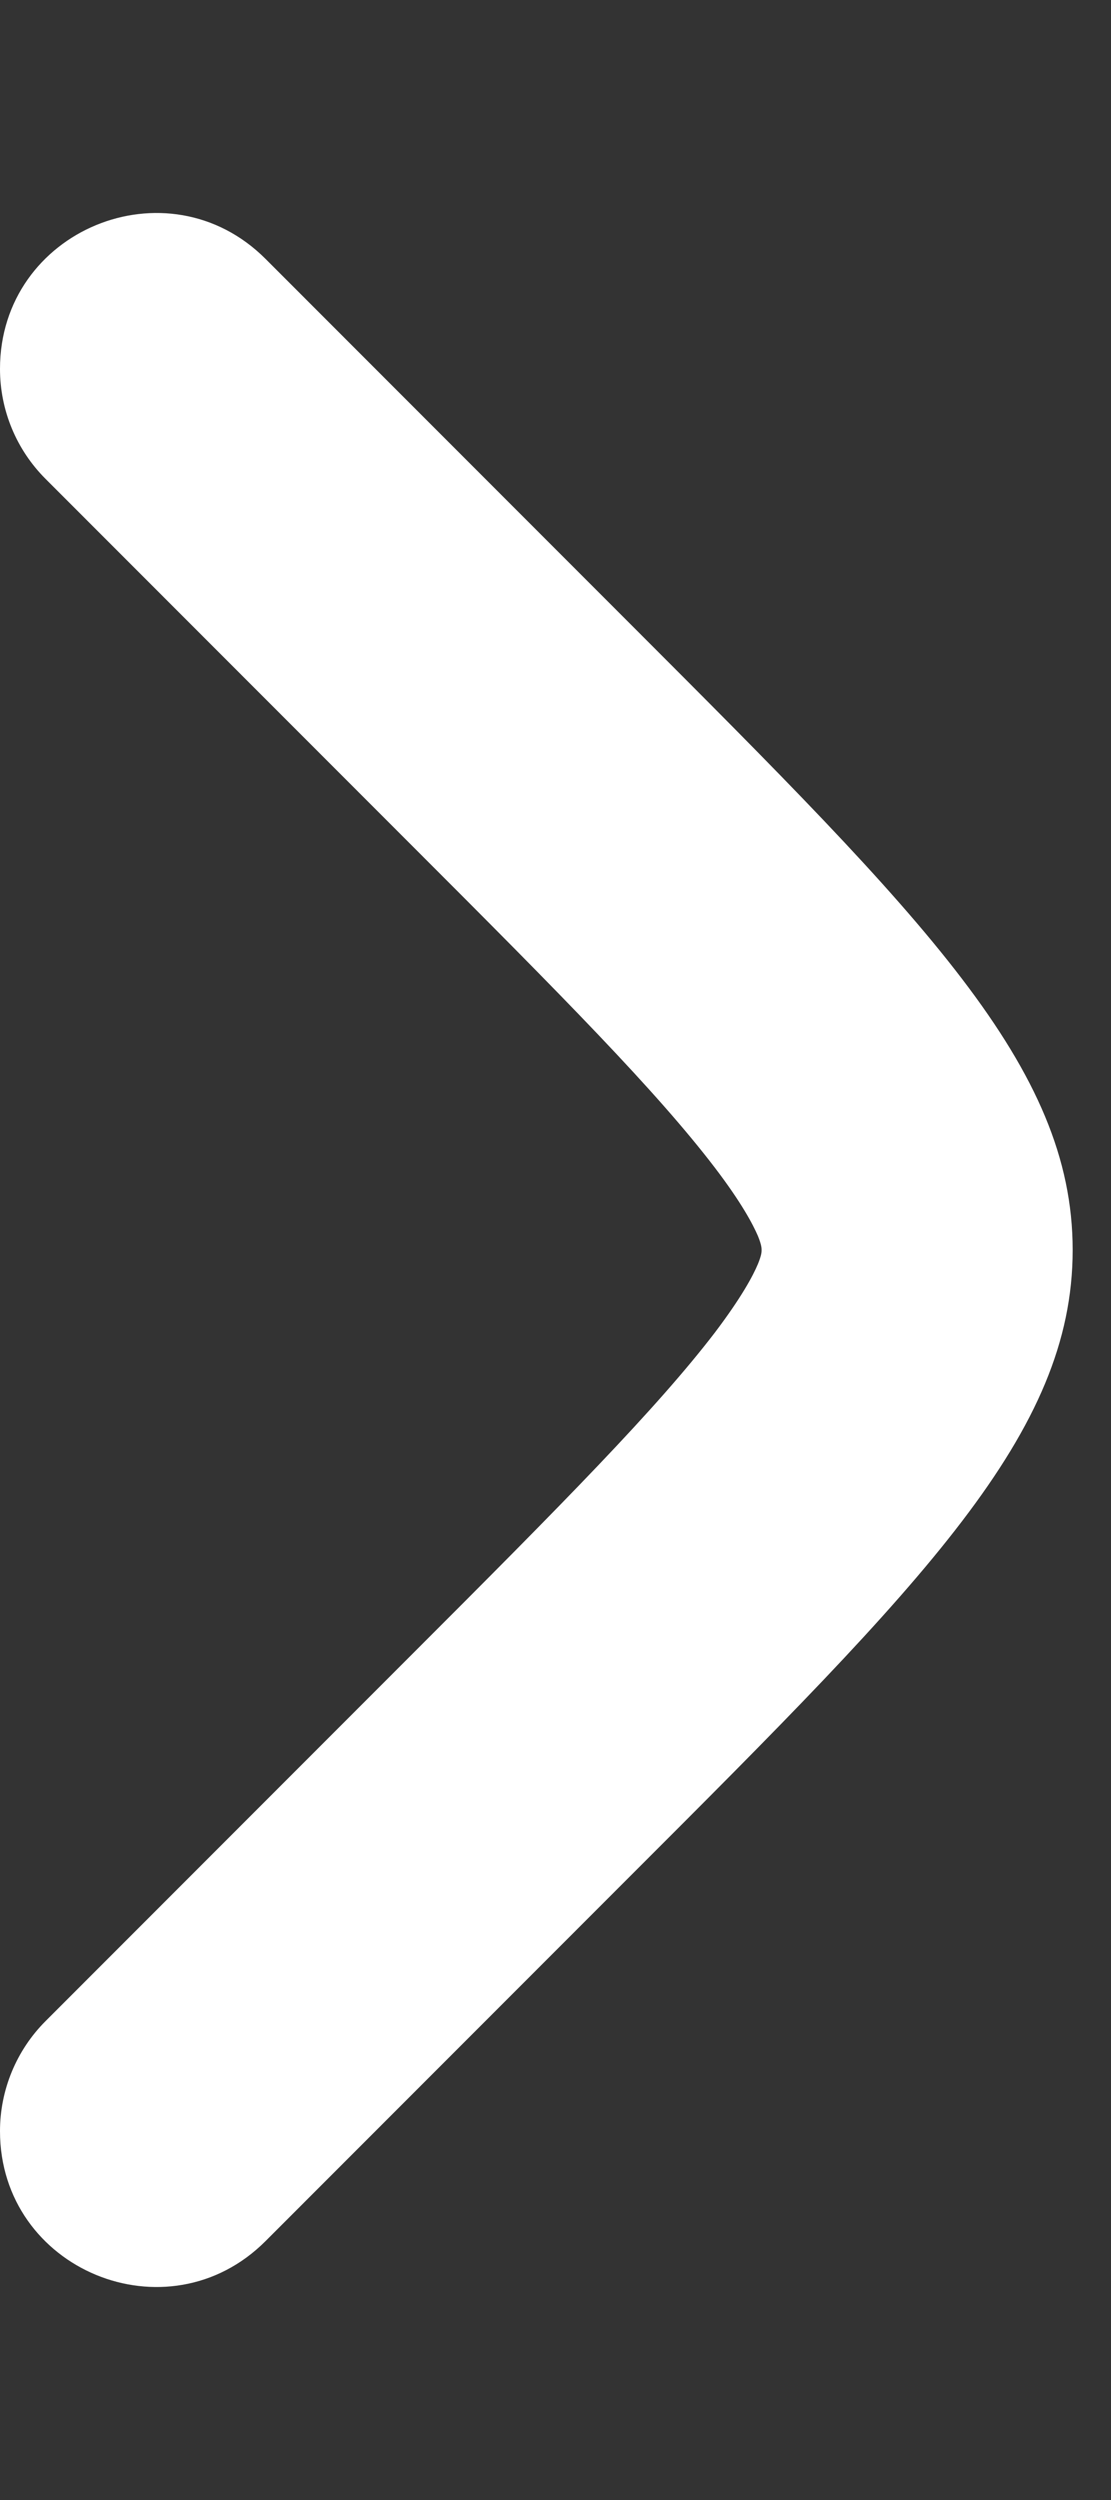 <?xml version="1.0" encoding="UTF-8"?> <svg xmlns="http://www.w3.org/2000/svg" width="4" height="9" viewBox="0 0 4 9" fill="none"><rect x="0" y="0" width="4" height="9" fill="#333333" stroke="none"/><path d="M0 1.328C-1.58731e-08 0.829 0.603 0.579 0.956 0.932L2.269 2.246C3.331 3.309 3.862 3.84 3.862 4.5C3.862 5.16 3.331 5.692 2.269 6.754L0.956 8.068C0.603 8.421 1.58731e-08 8.171 0 7.672C-4.72528e-09 7.524 0.059 7.381 0.164 7.276L1.477 5.962C2.031 5.408 2.364 5.071 2.574 4.797C2.67 4.67 2.711 4.593 2.729 4.55C2.742 4.518 2.742 4.507 2.742 4.501L2.742 4.5L2.742 4.499C2.742 4.494 2.742 4.482 2.729 4.45C2.711 4.408 2.67 4.33 2.574 4.204C2.364 3.929 2.031 3.592 1.477 3.038L0.164 1.724C0.059 1.619 4.72534e-09 1.477 0 1.328Z" fill="white"></path></svg> 